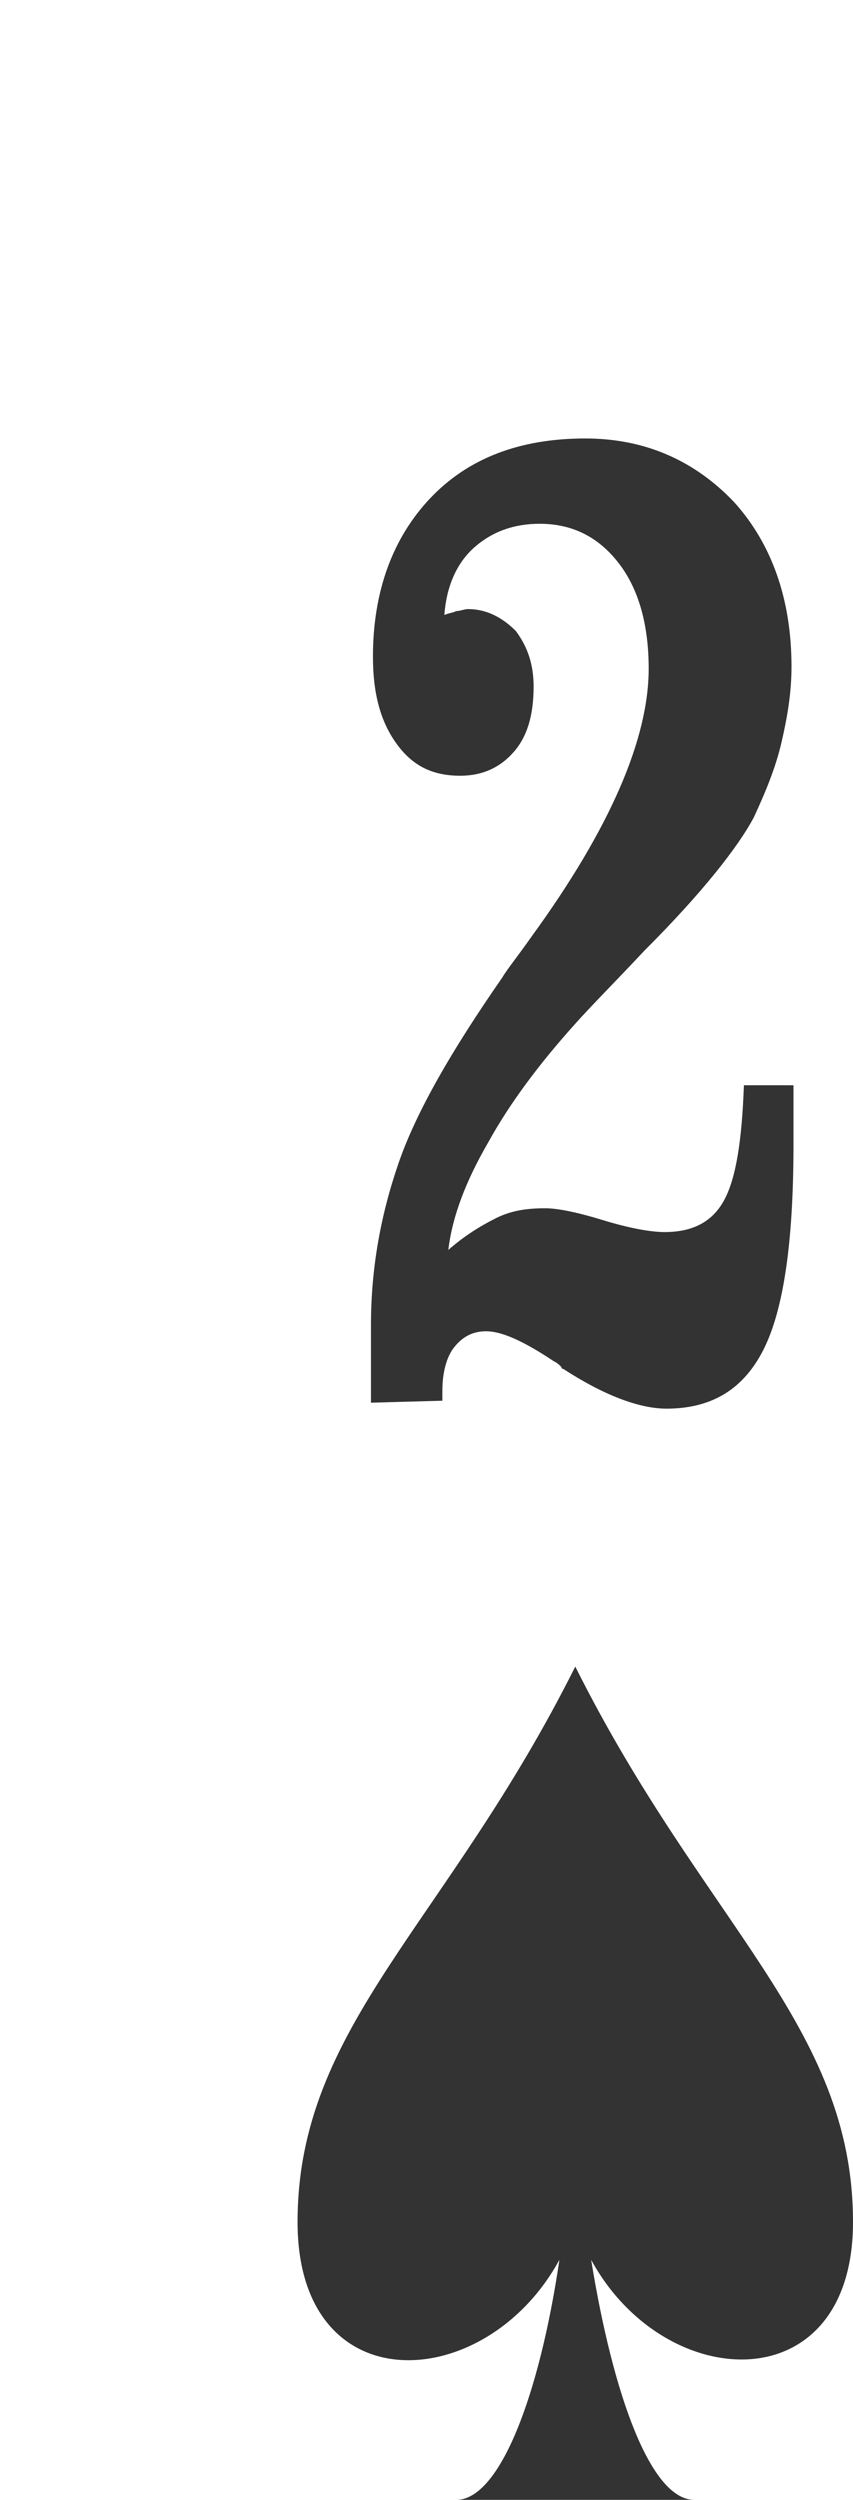 <?xml version="1.0" encoding="utf-8"?>
<!-- Generator: Adobe Illustrator 27.1.1, SVG Export Plug-In . SVG Version: 6.00 Build 0)  -->
<svg version="1.1" id="レイヤー_1" xmlns="http://www.w3.org/2000/svg" xmlns:xlink="http://www.w3.org/1999/xlink" x="0px"
	 y="0px" width="43px" height="126px" viewBox="0 0 43 126" style="enable-background:new 0 0 43 126;" xml:space="preserve">
<style type="text/css">
	.st0{opacity:0.8;fill-rule:evenodd;clip-rule:evenodd;}
	.st1{opacity:0.8;}
</style>
<path class="st0" d="M15,112c0,9.2,9.5,8.7,13.2,1.9c-1,6.8-3,12.1-5.2,12.1h12c-2.2,0-4.1-5.3-5.2-12.1c3.7,6.8,13.2,7.2,13.2-1.9
	c0-9.9-7.5-15-14-28C22.5,97,15,102.1,15,112z"/>
<g class="st1">
	<path d="M18.7,70.7v-3.9c0-2.9,0.5-5.6,1.4-8.2c0.9-2.6,2.7-5.7,5.2-9.3c0.3-0.5,0.8-1.1,1.5-2.1c4-5.5,5.9-10,5.9-13.5
		c0-2.2-0.5-4-1.5-5.3s-2.3-2-4-2c-1.3,0-2.4,0.4-3.3,1.2c-0.9,0.8-1.4,2-1.5,3.4c0.2-0.1,0.4-0.1,0.6-0.2c0.2,0,0.4-0.1,0.6-0.1
		c0.9,0,1.7,0.4,2.4,1.1c0.6,0.8,0.9,1.7,0.9,2.8c0,1.4-0.3,2.5-1,3.3s-1.6,1.2-2.7,1.2c-1.4,0-2.4-0.5-3.2-1.6
		c-0.8-1.1-1.2-2.5-1.2-4.4c0-3.3,1-6,2.9-8s4.5-3,7.8-3c3,0,5.5,1.1,7.5,3.2c1.9,2.1,2.9,4.9,2.9,8.3c0,1.3-0.2,2.5-0.5,3.8
		s-0.8,2.5-1.4,3.8c-0.8,1.5-2.6,3.8-5.5,6.7c-1.5,1.6-2.7,2.8-3.5,3.7c-1.8,2-3.3,4-4.4,6c-1.1,1.9-1.8,3.7-2,5.4
		c0.8-0.7,1.6-1.2,2.4-1.6c0.8-0.4,1.6-0.5,2.5-0.5c0.6,0,1.6,0.2,2.9,0.6c1.3,0.4,2.4,0.6,3.1,0.6c1.4,0,2.4-0.5,3-1.6s0.9-3,1-5.8
		H40v3c0,4.9-0.5,8.3-1.5,10.3s-2.6,3-4.9,3c-1.4,0-3.2-0.7-5.2-2c0,0-0.1,0-0.1-0.1c-0.1-0.1-0.2-0.2-0.4-0.3
		c-1.5-1-2.6-1.5-3.4-1.5c-0.7,0-1.2,0.3-1.6,0.8s-0.6,1.3-0.6,2.2v0.5L18.7,70.7L18.7,70.7z"/>
</g>
</svg>
